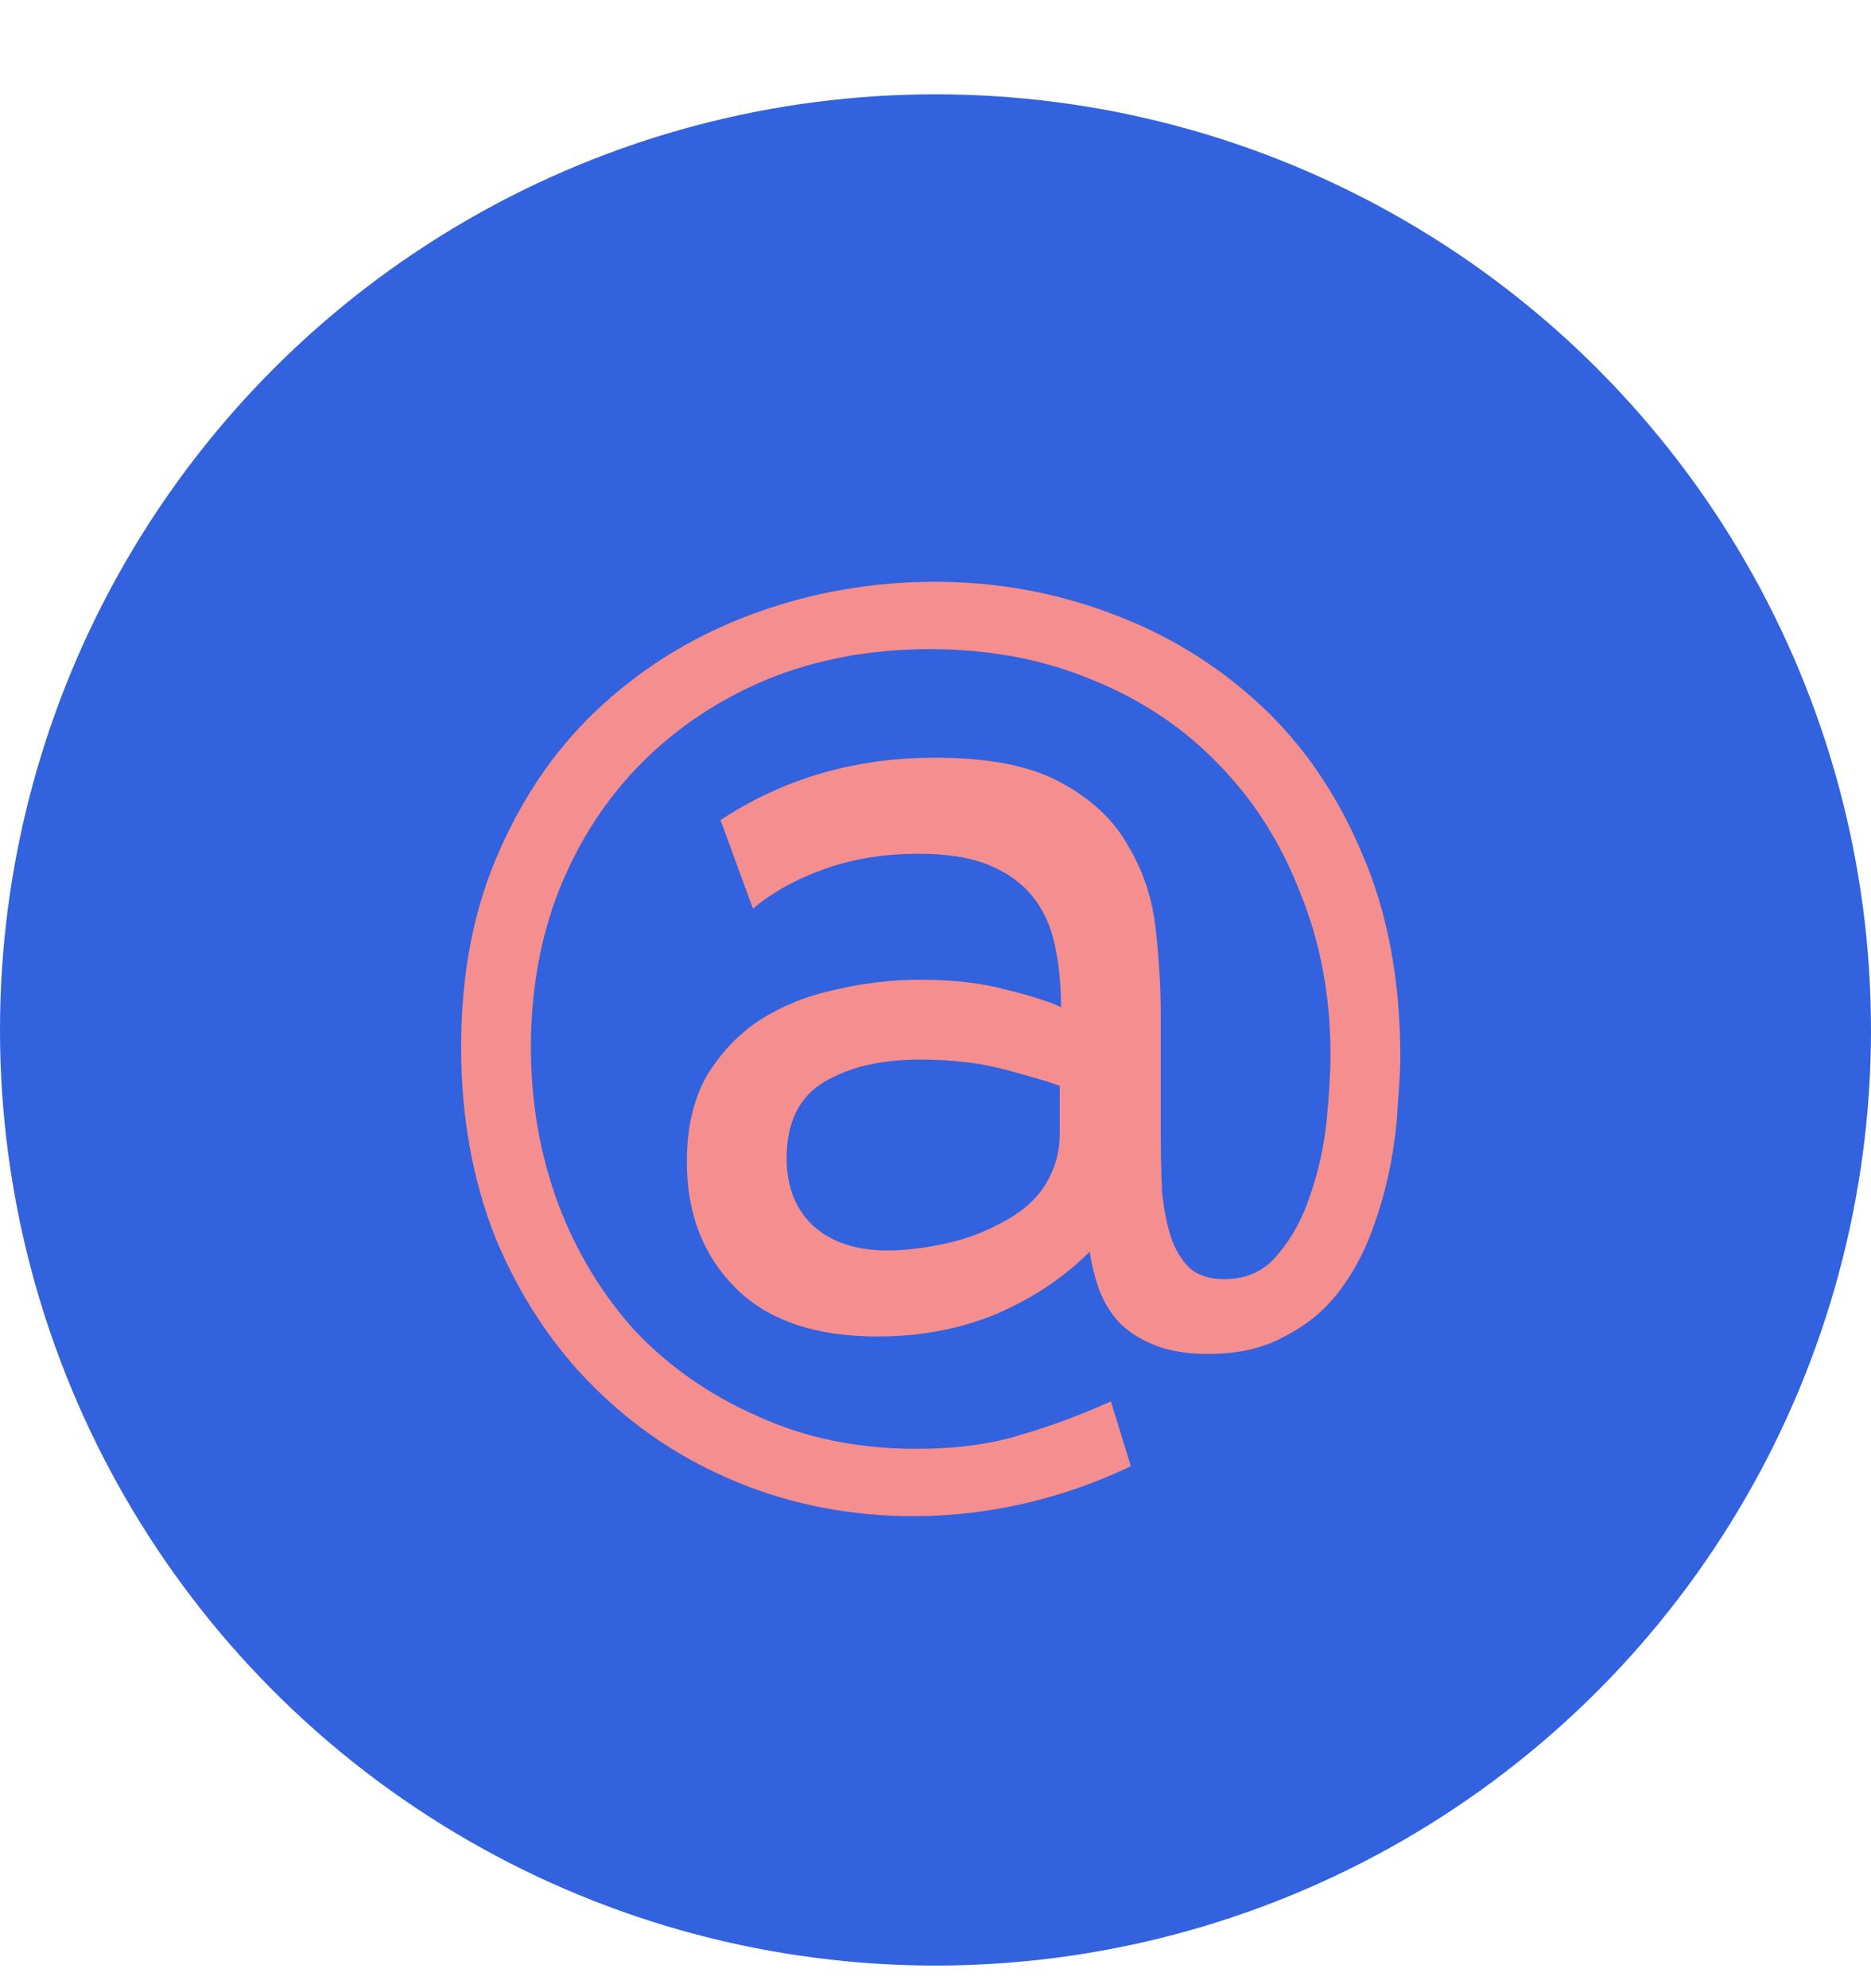 <?xml version="1.0" encoding="UTF-8"?> <svg xmlns="http://www.w3.org/2000/svg" width="32" height="34" viewBox="0 0 32 34" fill="none"> <circle cx="16" cy="17.613" r="16" fill="#3262DD"></circle> <path d="M15.992 9.949C17.03 9.949 18.026 10.127 18.979 10.482C19.946 10.838 20.799 11.357 21.539 12.04C22.278 12.722 22.861 13.569 23.288 14.578C23.729 15.588 23.95 16.754 23.95 18.077C23.95 18.276 23.935 18.546 23.907 18.888C23.893 19.215 23.85 19.563 23.779 19.933C23.708 20.303 23.601 20.68 23.459 21.064C23.317 21.448 23.125 21.796 22.883 22.109C22.641 22.422 22.335 22.671 21.965 22.856C21.61 23.055 21.176 23.154 20.664 23.154C20.28 23.154 19.96 23.097 19.704 22.984C19.462 22.884 19.263 22.749 19.107 22.578C18.965 22.408 18.858 22.223 18.787 22.024C18.716 21.81 18.666 21.604 18.637 21.405C18.197 21.846 17.663 22.201 17.038 22.472C16.412 22.728 15.736 22.856 15.011 22.856C13.944 22.856 13.133 22.578 12.579 22.024C12.024 21.469 11.747 20.751 11.747 19.869C11.747 19.286 11.861 18.795 12.088 18.397C12.33 17.999 12.636 17.679 13.005 17.437C13.389 17.195 13.816 17.024 14.286 16.925C14.769 16.811 15.253 16.754 15.736 16.754C16.305 16.754 16.796 16.811 17.208 16.925C17.621 17.024 17.933 17.124 18.147 17.224C18.147 16.84 18.111 16.484 18.04 16.157C17.969 15.83 17.841 15.553 17.656 15.325C17.471 15.097 17.222 14.92 16.91 14.792C16.597 14.664 16.198 14.6 15.715 14.6C15.132 14.6 14.598 14.685 14.115 14.856C13.631 15.026 13.219 15.254 12.877 15.538L12.323 14.024C13.404 13.312 14.627 12.957 15.992 12.957C16.917 12.957 17.635 13.099 18.147 13.384C18.673 13.668 19.057 14.031 19.299 14.472C19.555 14.898 19.711 15.375 19.768 15.901C19.825 16.427 19.854 16.932 19.854 17.416V19.464C19.854 19.776 19.861 20.082 19.875 20.381C19.903 20.665 19.953 20.921 20.024 21.149C20.095 21.362 20.202 21.54 20.344 21.682C20.486 21.81 20.686 21.874 20.942 21.874C21.326 21.874 21.631 21.732 21.859 21.448C22.101 21.163 22.285 20.822 22.413 20.424C22.556 20.011 22.648 19.584 22.691 19.144C22.733 18.703 22.755 18.333 22.755 18.034C22.755 17.039 22.584 16.121 22.243 15.282C21.916 14.429 21.453 13.697 20.856 13.085C20.259 12.459 19.541 11.976 18.701 11.634C17.862 11.279 16.931 11.101 15.907 11.101C14.897 11.101 13.973 11.272 13.133 11.613C12.309 11.954 11.59 12.431 10.979 13.042C10.382 13.64 9.912 14.358 9.571 15.197C9.244 16.022 9.08 16.925 9.08 17.906C9.08 18.859 9.237 19.755 9.55 20.594C9.862 21.419 10.303 22.145 10.872 22.77C11.455 23.382 12.152 23.865 12.963 24.221C13.774 24.591 14.677 24.776 15.672 24.776C16.355 24.776 16.945 24.697 17.443 24.541C17.941 24.399 18.46 24.207 19 23.965L19.341 25.074C18.744 25.359 18.133 25.572 17.507 25.714C16.881 25.857 16.255 25.928 15.63 25.928C14.563 25.928 13.56 25.736 12.621 25.352C11.683 24.968 10.858 24.42 10.147 23.709C9.45 23.012 8.895 22.173 8.483 21.192C8.085 20.196 7.886 19.101 7.886 17.906C7.886 16.64 8.106 15.517 8.547 14.536C8.988 13.54 9.578 12.708 10.318 12.04C11.071 11.357 11.939 10.838 12.92 10.482C13.902 10.127 14.925 9.949 15.992 9.949ZM17.038 20.957C17.422 20.772 17.699 20.544 17.869 20.274C18.04 20.004 18.125 19.705 18.125 19.378V18.568C17.926 18.497 17.613 18.404 17.187 18.29C16.76 18.177 16.277 18.12 15.736 18.12C15.068 18.12 14.52 18.248 14.094 18.504C13.667 18.76 13.454 19.193 13.454 19.805C13.454 20.288 13.603 20.672 13.902 20.957C14.214 21.241 14.641 21.384 15.181 21.384C15.466 21.384 15.779 21.348 16.12 21.277C16.462 21.206 16.767 21.099 17.038 20.957Z" fill="#F58E8E"></path> </svg> 